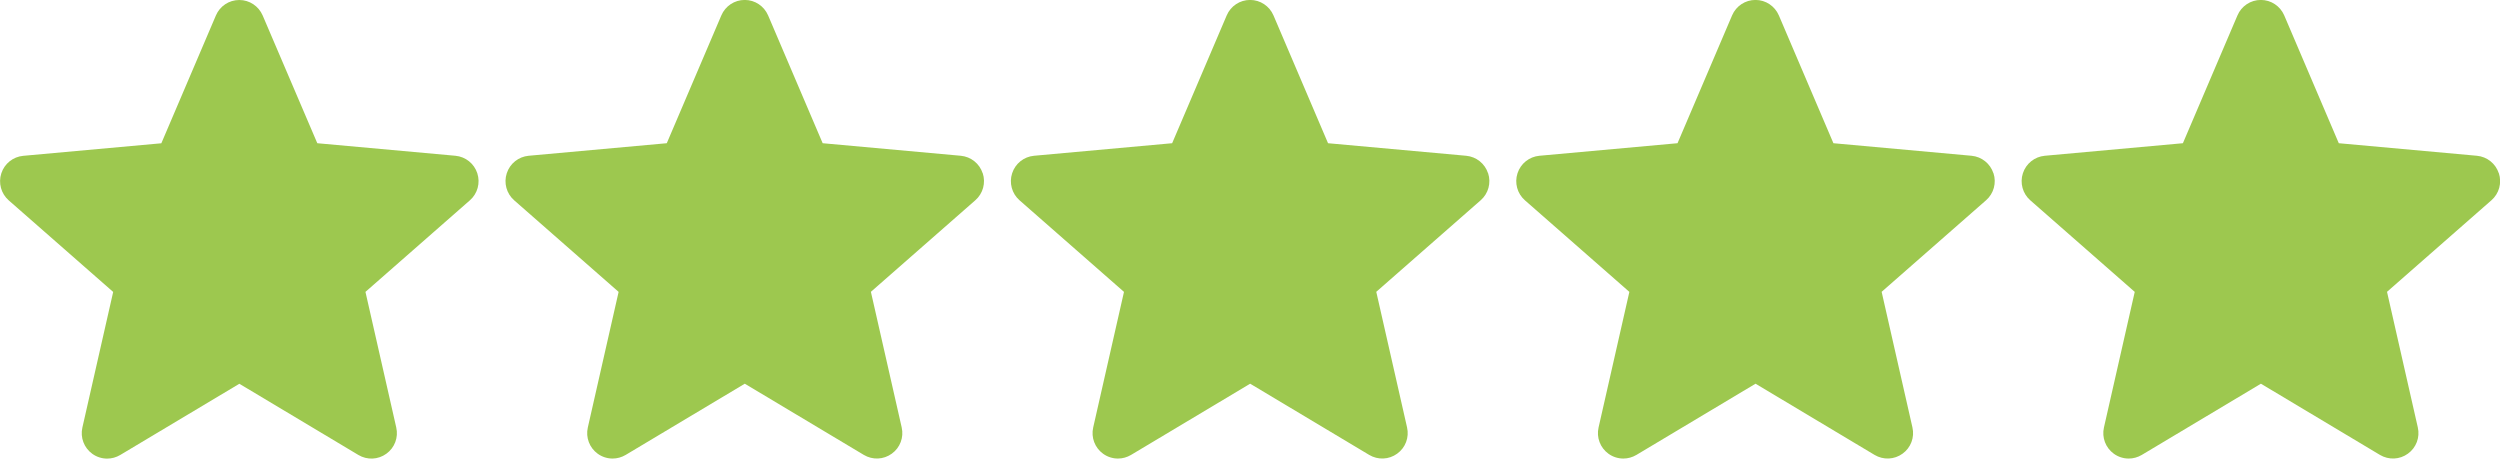 <?xml version="1.0" encoding="UTF-8"?><svg id="Layer_1" xmlns="http://www.w3.org/2000/svg" viewBox="0 0 394.51 72.36"><path d="M75.32,27.34c-.5-1.53-1.85-2.61-3.45-2.76l-21.8-1.98L41.45,2.44c-.64-1.48-2.08-2.44-3.69-2.44s-3.06.96-3.69,2.44l-8.61,20.17-21.8,1.98c-1.6.15-2.95,1.23-3.45,2.76-.5,1.53-.04,3.21,1.17,4.27l16.48,14.45-4.86,21.4c-.36,1.57.26,3.2,1.56,4.14.7.51,1.53.76,2.35.76.71,0,1.42-.19,2.06-.57l18.8-11.24,18.79,11.24c1.38.82,3.11.75,4.41-.2,1.31-.94,1.92-2.57,1.56-4.14l-4.86-21.4,16.48-14.45c1.21-1.06,1.67-2.73,1.17-4.27Z" style="fill:#9dc84f;"/><path d="M155.07,27.34c-.5-1.53-1.85-2.61-3.45-2.76l-21.8-1.98-8.61-20.17c-.64-1.48-2.08-2.44-3.69-2.44s-3.06.96-3.69,2.44l-8.61,20.17-21.8,1.98c-1.6.15-2.95,1.23-3.45,2.76-.5,1.53-.04,3.21,1.17,4.27l16.48,14.45-4.86,21.4c-.36,1.57.26,3.2,1.56,4.14.7.51,1.53.76,2.35.76.71,0,1.42-.19,2.06-.57l18.8-11.24,18.79,11.24c1.38.82,3.11.75,4.41-.2,1.31-.94,1.92-2.57,1.56-4.14l-4.86-21.4,16.48-14.45c1.21-1.06,1.67-2.73,1.17-4.27Z" style="fill:#9dc84f;"/><path d="M234.82,27.34c-.5-1.53-1.85-2.61-3.45-2.76l-21.8-1.98-8.61-20.17c-.64-1.48-2.08-2.44-3.69-2.44s-3.06.96-3.69,2.44l-8.61,20.17-21.8,1.98c-1.6.15-2.95,1.23-3.45,2.76-.5,1.53-.04,3.21,1.17,4.27l16.48,14.45-4.86,21.4c-.36,1.57.26,3.2,1.56,4.14.7.51,1.53.76,2.35.76.71,0,1.42-.19,2.06-.57l18.8-11.24,18.79,11.24c1.38.82,3.11.75,4.41-.2,1.31-.94,1.92-2.57,1.56-4.14l-4.86-21.4,16.48-14.45c1.21-1.06,1.67-2.73,1.17-4.27Z" style="fill:#9dc84f;"/><path d="M314.57,27.34c-.5-1.53-1.85-2.61-3.45-2.76l-21.8-1.98-8.61-20.17c-.64-1.48-2.08-2.44-3.69-2.44s-3.06.96-3.69,2.44l-8.61,20.17-21.8,1.98c-1.6.15-2.95,1.23-3.45,2.76-.5,1.53-.04,3.21,1.17,4.27l16.48,14.45-4.86,21.4c-.36,1.57.26,3.2,1.56,4.14.7.51,1.53.76,2.35.76.71,0,1.42-.19,2.06-.57l18.8-11.24,18.79,11.24c1.38.82,3.11.75,4.41-.2,1.31-.94,1.92-2.57,1.56-4.14l-4.86-21.4,16.48-14.45c1.21-1.06,1.67-2.73,1.17-4.27Z" style="fill:#9dc84f;"/><path d="M394.32,27.34c-.5-1.53-1.85-2.61-3.45-2.76l-21.8-1.98-8.61-20.17c-.64-1.48-2.08-2.44-3.69-2.44s-3.06.96-3.69,2.44l-8.61,20.17-21.8,1.98c-1.6.15-2.95,1.23-3.45,2.76-.5,1.53-.04,3.21,1.17,4.27l16.48,14.45-4.86,21.4c-.36,1.57.26,3.2,1.56,4.14.7.51,1.53.76,2.35.76.71,0,1.42-.19,2.06-.57l18.8-11.24,18.79,11.24c1.38.82,3.11.75,4.41-.2,1.31-.94,1.92-2.57,1.56-4.14l-4.86-21.4,16.48-14.45c1.21-1.06,1.67-2.73,1.17-4.27Z" style="fill:#9dc84f;"/></svg>